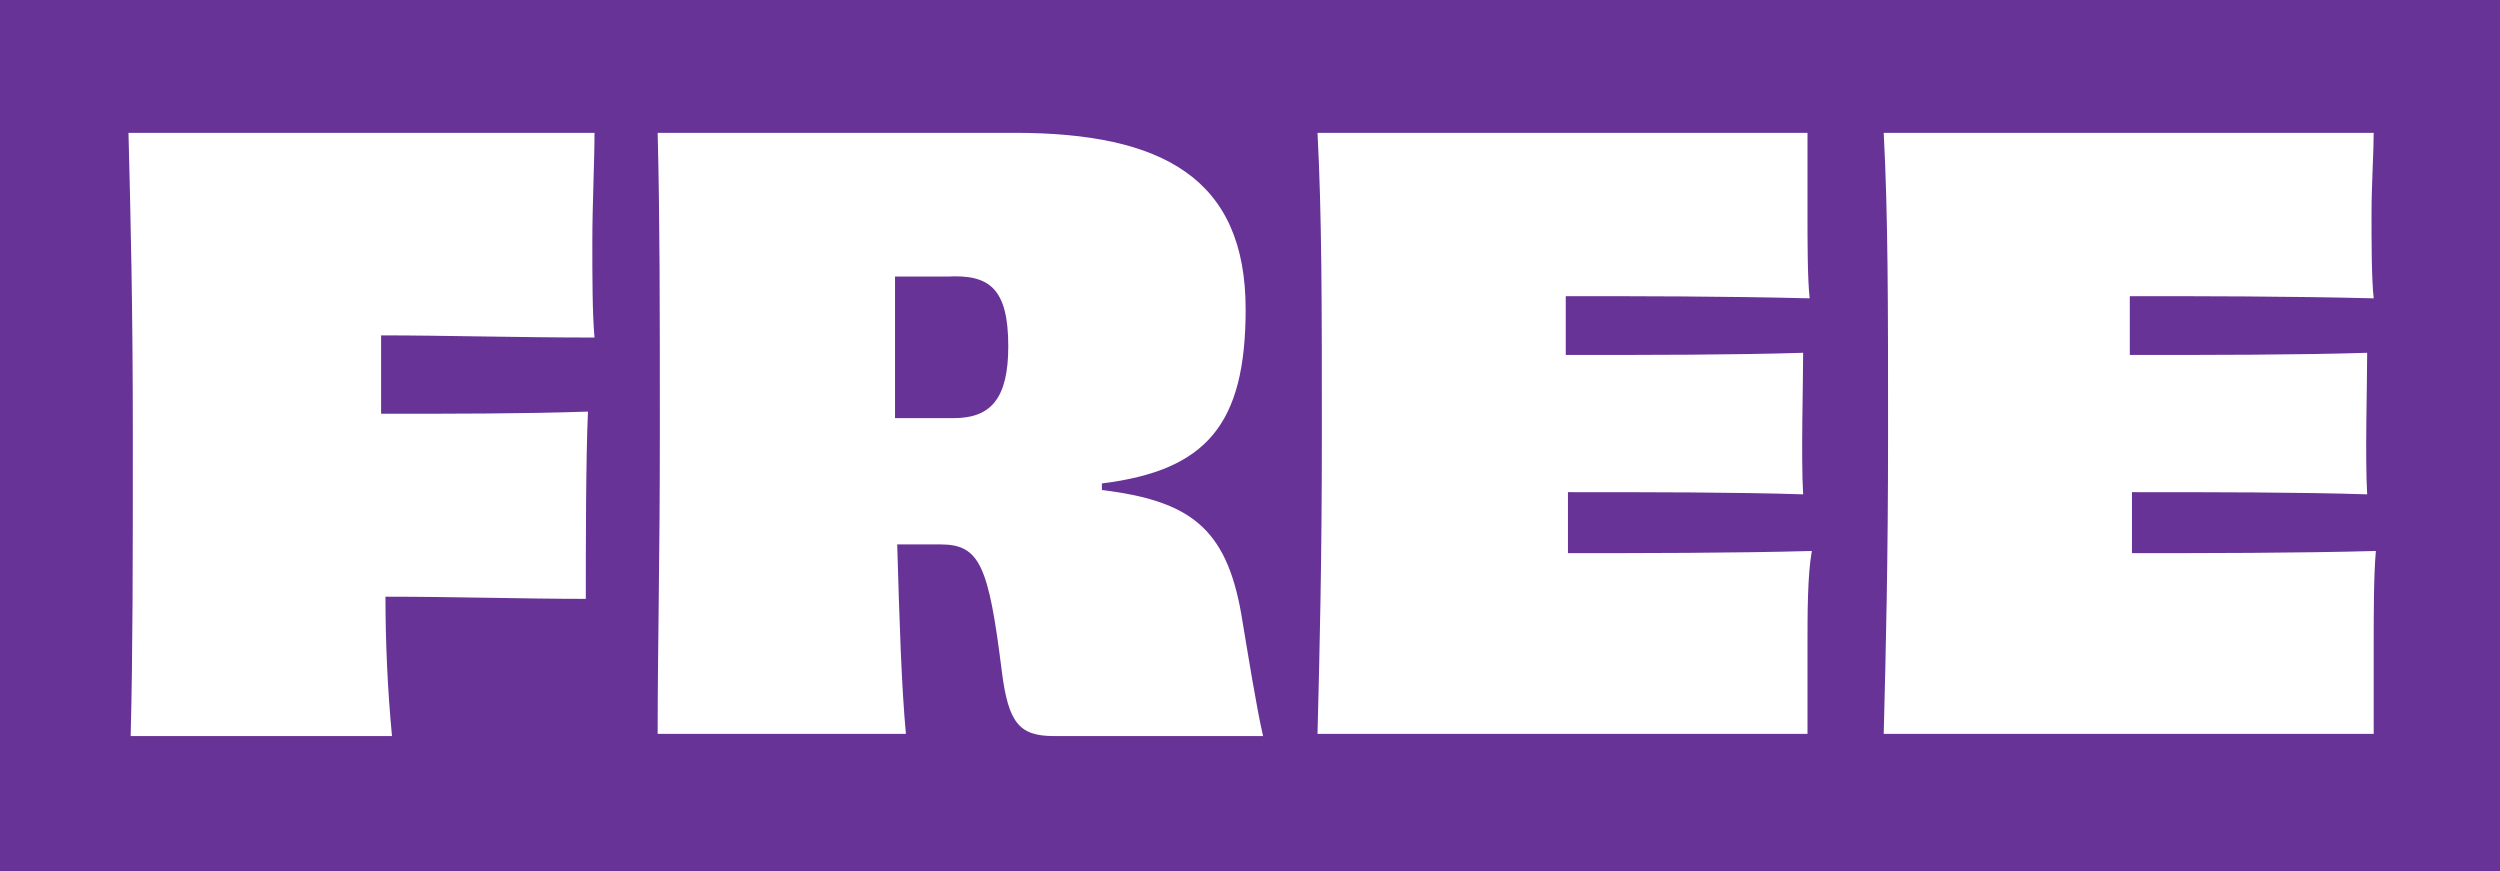 <?xml version="1.0" encoding="utf-8"?>
<!-- Generator: Adobe Illustrator 28.2.0, SVG Export Plug-In . SVG Version: 6.00 Build 0)  -->
<svg version="1.1" id="Layer_1" xmlns="http://www.w3.org/2000/svg" xmlns:xlink="http://www.w3.org/1999/xlink" x="0px" y="0px"
	 viewBox="0 0 114.8 40" style="enable-background:new 0 0 114.8 40;" xml:space="preserve">
<style type="text/css">
	.st0{clip-path:url(#SVGID_00000052792118261917866710000016917032611935045052_);}
	.st1{fill:#683396;}
</style>
<g>
	<g>
		<g>
			<g>
				<defs>
					<rect id="SVGID_1_" width="114.8" height="40"/>
				</defs>
				<clipPath id="SVGID_00000152955822599986153350000007741007467462710186_">
					<use xlink:href="#SVGID_1_"  style="overflow:visible;"/>
				</clipPath>
				<g style="clip-path:url(#SVGID_00000152955822599986153350000007741007467462710186_);">
					<path class="st1" d="M46.3,15.9c0-2.7-0.9-3.3-2.8-3.2c-0.5,0-1.4,0-2.4,0c0,2.2,0,4.4,0,6.5c0.7,0,1.6,0,2.7,0
						C45.5,19.2,46.3,18.3,46.3,15.9 M109,29.6c0,1.4,0,3,0,4.1H86.5c0.1-3.9,0.2-7.9,0.2-13.8s0-10-0.2-13.8H109
						c0,0.9-0.1,2.4-0.1,3.7s0,3,0.1,3.9c-3.9-0.1-8-0.1-11.2-0.1v2.7c3.8,0,7.7,0,10.9-0.1c0,1.5-0.1,4.8,0,6.5
						c-3.1-0.1-7.1-0.1-10.8-0.1v2.8c3.3,0,7.6,0,11.2-0.1C109,26.4,109,28.2,109,29.6 M83,29.6c0,1.4,0,3,0,4.1H60.5
						c0.1-3.9,0.2-7.9,0.2-13.8s0-10-0.2-13.8H83c0,0.9,0,2.4,0,3.7s0,3,0.1,3.9c-3.9-0.1-8-0.1-11.2-0.1v2.7c3.8,0,7.7,0,10.9-0.1
						c0,1.5-0.1,4.8,0,6.5c-3.1-0.1-7.1-0.1-10.8-0.1v2.8c3.3,0,7.6,0,11.2-0.1C83,26.4,83,28.2,83,29.6 M50.6,22.2v0.3
						c4,0.5,5.7,1.7,6.4,5.7c0.3,1.8,0.7,4.3,1,5.6h-9.6c-1.6,0-2.1-0.6-2.4-3C45.4,26,45,25,43.2,25c-0.7,0-1.2,0-2,0
						c0.1,3.5,0.2,6.6,0.4,8.7H30.2c0-4,0.1-7.9,0.1-13.8s0-9.8-0.1-13.8h16.4c6.8,0,10.6,2.1,10.6,8.1
						C57.2,19.5,55.4,21.6,50.6,22.2 M27.3,6.1c0,1.3-0.1,3.3-0.1,5c0,1.6,0,3.3,0.1,4.4c-3.5,0-6.9-0.1-9.8-0.1V19
						c3.4,0,6.6,0,9.5-0.1c-0.1,2.1-0.1,6.4-0.1,8.6c-2.8,0-6-0.1-9.2-0.1c0,2.1,0.1,4.3,0.3,6.4H6c0.1-3.9,0.1-8,0.1-13.8
						S6,10,5.9,6.1H27.3L27.3,6.1z M114.8,0H0v40h114.8V0z"/>
				</g>
			</g>
		</g>
	</g>
</g>
</svg>
